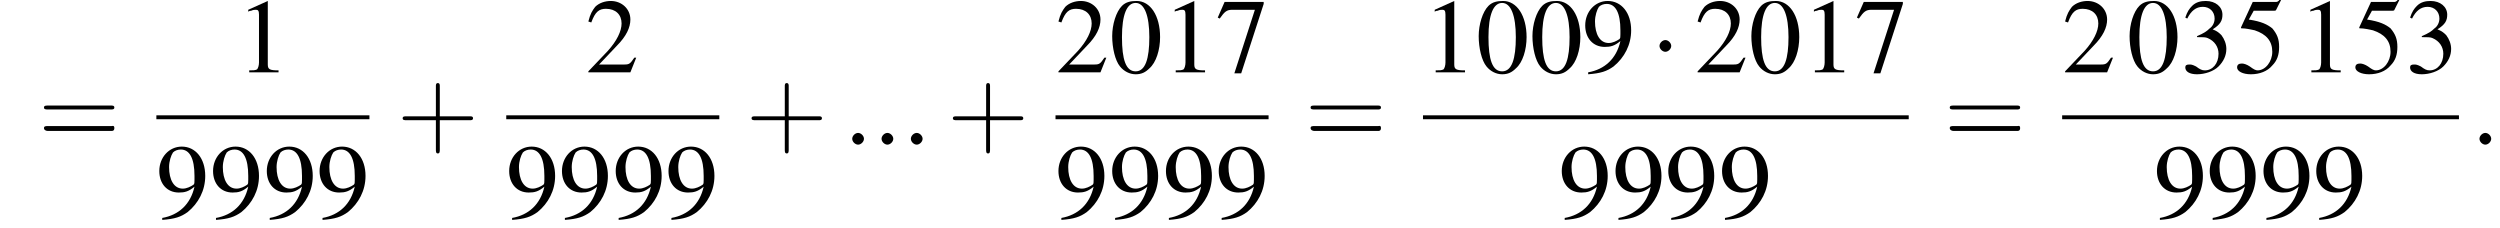 <?xml version='1.0' encoding='UTF-8'?>
<!---8.4-->
<svg height='23.3pt' version='1.1' viewBox='108.7 69.8 255.8 23.3' width='255.8pt' xmlns='http://www.w3.org/2000/svg' xmlns:xlink='http://www.w3.org/1999/xlink'>
<defs>
<path d='M7.2 -2.5C7.3 -2.5 7.5 -2.5 7.5 -2.7S7.3 -2.9 7.2 -2.9H1.3C1.1 -2.9 0.9 -2.9 0.9 -2.7S1.1 -2.5 1.3 -2.5H7.2Z' id='g1-0'/>
<path d='M2.1 -2.7C2.1 -3 1.8 -3.3 1.5 -3.3S0.9 -3 0.9 -2.7S1.2 -2.1 1.5 -2.1S2.1 -2.4 2.1 -2.7Z' id='g1-1'/>
<path d='M2.8 -7.3C2.2 -7.3 1.7 -7.2 1.3 -6.8C0.7 -6.2 0.3 -4.9 0.3 -3.7C0.3 -2.5 0.6 -1.2 1.1 -0.6C1.5 -0.1 2.1 0.2 2.7 0.2C3.3 0.2 3.7 0 4.1 -0.4C4.8 -1 5.2 -2.3 5.2 -3.6C5.2 -5.8 4.2 -7.3 2.8 -7.3ZM2.7 -7.1C3.6 -7.1 4.1 -5.8 4.1 -3.6S3.7 -0.1 2.7 -0.1S1.3 -1.3 1.3 -3.6C1.3 -5.9 1.8 -7.1 2.7 -7.1Z' id='g3-48'/>
<path d='M3.2 -7.3L1.2 -6.4V-6.2C1.3 -6.3 1.5 -6.3 1.5 -6.3C1.7 -6.4 1.9 -6.4 2 -6.4C2.2 -6.4 2.3 -6.3 2.3 -5.9V-1C2.3 -0.7 2.2 -0.4 2.1 -0.3C1.9 -0.2 1.7 -0.2 1.3 -0.2V0H4.3V-0.2C3.4 -0.2 3.2 -0.3 3.2 -0.8V-7.3L3.2 -7.3Z' id='g3-49'/>
<path d='M5.2 -1.5L5 -1.5C4.6 -0.9 4.5 -0.8 4 -0.8H1.4L3.2 -2.7C4.2 -3.7 4.6 -4.6 4.6 -5.4C4.6 -6.5 3.7 -7.3 2.6 -7.3C2 -7.3 1.4 -7.1 1 -6.7C0.7 -6.3 0.5 -6 0.3 -5.2L0.6 -5.1C1 -6.2 1.4 -6.5 2.1 -6.5C3.1 -6.5 3.7 -5.9 3.7 -5C3.7 -4.2 3.2 -3.2 2.3 -2.2L0.3 -0.1V0H4.6L5.2 -1.5Z' id='g3-50'/>
<path d='M1.7 -3.6C2.3 -3.6 2.6 -3.6 2.8 -3.5C3.5 -3.2 3.9 -2.6 3.9 -1.9C3.9 -0.9 3.3 -0.2 2.5 -0.2C2.2 -0.2 2 -0.3 1.6 -0.6C1.2 -0.8 1.1 -0.8 0.9 -0.8C0.6 -0.8 0.5 -0.7 0.5 -0.5C0.5 -0.1 0.9 0.2 1.7 0.2C2.5 0.2 3.4 -0.1 3.9 -0.6S4.7 -1.7 4.7 -2.4C4.7 -2.9 4.5 -3.4 4.2 -3.8C4 -4 3.8 -4.2 3.3 -4.4C4.1 -4.9 4.3 -5.3 4.3 -5.9C4.3 -6.7 3.6 -7.3 2.6 -7.3C2.1 -7.3 1.6 -7.2 1.2 -6.8C0.9 -6.5 0.7 -6.2 0.5 -5.6L0.7 -5.5C1.1 -6.3 1.6 -6.7 2.3 -6.7C3 -6.7 3.5 -6.2 3.5 -5.5C3.5 -5.1 3.3 -4.7 3 -4.5C2.7 -4.2 2.4 -4 1.7 -3.7V-3.6Z' id='g3-51'/>
<path d='M2 -6.3H4.1C4.3 -6.3 4.3 -6.4 4.3 -6.4L4.8 -7.4L4.7 -7.5C4.5 -7.2 4.4 -7.2 4.2 -7.2H1.9L0.7 -4.6C0.7 -4.6 0.7 -4.6 0.7 -4.6C0.7 -4.5 0.7 -4.5 0.8 -4.5C1.2 -4.5 1.6 -4.4 2.1 -4.3C3.3 -3.9 3.9 -3.2 3.9 -2.1C3.9 -1.1 3.2 -0.2 2.4 -0.2C2.2 -0.2 2 -0.3 1.6 -0.6C1.3 -0.8 1 -0.9 0.8 -0.9C0.5 -0.9 0.3 -0.8 0.3 -0.5C0.3 -0.1 0.9 0.2 1.7 0.2C2.6 0.2 3.4 -0.1 3.9 -0.7C4.4 -1.2 4.6 -1.8 4.6 -2.6C4.6 -3.4 4.4 -3.9 3.9 -4.5C3.4 -4.9 2.8 -5.2 1.5 -5.4L2 -6.3Z' id='g3-53'/>
<path d='M4.9 -7.2H0.9L0.2 -5.6L0.4 -5.5C0.9 -6.2 1.1 -6.4 1.7 -6.4H4L1.9 0.1H2.6L4.9 -7V-7.2Z' id='g3-55'/>
<path d='M0.6 0.2C1.9 0.1 2.5 -0.1 3.2 -0.6C4.3 -1.5 5 -2.8 5 -4.3C5 -6.1 4 -7.3 2.6 -7.3C1.3 -7.3 0.3 -6.2 0.3 -4.8C0.3 -3.5 1.1 -2.6 2.3 -2.6C2.9 -2.6 3.3 -2.7 3.9 -3.2C3.5 -1.4 2.3 -0.3 0.6 0L0.6 0.2ZM3.9 -3.9C3.9 -3.6 3.9 -3.5 3.8 -3.4C3.5 -3.2 3.1 -3 2.7 -3C1.8 -3 1.3 -3.9 1.3 -5.2C1.3 -5.8 1.5 -6.4 1.7 -6.7C1.9 -6.9 2.2 -7 2.5 -7C3.4 -7 3.9 -6.1 3.9 -4.3V-3.9Z' id='g3-57'/>
<use id='g11-48' xlink:href='#g3-48'/>
<use id='g11-49' xlink:href='#g3-49'/>
<use id='g11-50' xlink:href='#g3-50'/>
<use id='g11-51' xlink:href='#g3-51'/>
<use id='g11-53' xlink:href='#g3-53'/>
<use id='g11-55' xlink:href='#g3-55'/>
<use id='g11-57' xlink:href='#g3-57'/>
<path d='M4.4 -2.5H7.5C7.6 -2.5 7.8 -2.5 7.8 -2.7S7.6 -2.9 7.5 -2.9H4.4V-6C4.4 -6.1 4.4 -6.3 4.2 -6.3S4 -6.1 4 -6V-2.9H1C0.8 -2.9 0.6 -2.9 0.6 -2.7S0.8 -2.5 1 -2.5H4V0.5C4 0.7 4 0.9 4.2 0.9S4.4 0.7 4.4 0.5V-2.5Z' id='g12-43'/>
<path d='M7.5 -3.6C7.6 -3.6 7.8 -3.6 7.8 -3.8S7.6 -4 7.5 -4H1C0.8 -4 0.6 -4 0.6 -3.8S0.8 -3.6 1 -3.6H7.5ZM7.5 -1.4C7.6 -1.4 7.8 -1.4 7.8 -1.7S7.6 -1.9 7.5 -1.9H1C0.8 -1.9 0.6 -1.9 0.6 -1.7S0.8 -1.4 1 -1.4H7.5Z' id='g12-61'/>
<path d='M2.1 -0.6C2.1 -0.9 1.8 -1.2 1.5 -1.2S0.9 -0.9 0.9 -0.6S1.2 0 1.5 0S2.1 -0.3 2.1 -0.6Z' id='g7-58'/>
</defs>
<g id='page1'>

<use x='112.6' xlink:href='#g12-61' y='84.6'/>
<use x='132.9' xlink:href='#g11-49' y='77.2'/>
<rect height='0.4' width='21.8' x='124.7' y='81.6'/>
<use x='124.7' xlink:href='#g11-57' y='92.1'/>
<use x='130.2' xlink:href='#g11-57' y='92.1'/>
<use x='135.7' xlink:href='#g11-57' y='92.1'/>
<use x='141.1' xlink:href='#g11-57' y='92.1'/>
<use x='149.3' xlink:href='#g12-43' y='84.6'/>
<use x='168.6' xlink:href='#g11-50' y='77.2'/>
<rect height='0.4' width='21.8' x='160.5' y='81.6'/>
<use x='160.5' xlink:href='#g11-57' y='92.1'/>
<use x='165.9' xlink:href='#g11-57' y='92.1'/>
<use x='171.4' xlink:href='#g11-57' y='92.1'/>
<use x='176.8' xlink:href='#g11-57' y='92.1'/>
<use x='185' xlink:href='#g12-43' y='84.6'/>
<use x='195' xlink:href='#g7-58' y='84.6'/>
<use x='198' xlink:href='#g7-58' y='84.6'/>
<use x='201' xlink:href='#g7-58' y='84.6'/>
<use x='205.6' xlink:href='#g12-43' y='84.6'/>
<use x='216.7' xlink:href='#g11-50' y='77.2'/>
<use x='222.2' xlink:href='#g11-48' y='77.2'/>
<use x='227.7' xlink:href='#g11-49' y='77.2'/>
<use x='233.1' xlink:href='#g11-55' y='77.2'/>
<rect height='0.4' width='21.8' x='216.7' y='81.6'/>
<use x='216.7' xlink:href='#g11-57' y='92.1'/>
<use x='222.2' xlink:href='#g11-57' y='92.1'/>
<use x='227.7' xlink:href='#g11-57' y='92.1'/>
<use x='233.1' xlink:href='#g11-57' y='92.1'/>
<use x='242.2' xlink:href='#g12-61' y='84.6'/>
<use x='254.3' xlink:href='#g11-49' y='77.2'/>
<use x='259.7' xlink:href='#g11-48' y='77.2'/>
<use x='265.2' xlink:href='#g11-48' y='77.2'/>
<use x='270.6' xlink:href='#g11-57' y='77.2'/>
<use x='277.6' xlink:href='#g1-1' y='77.2'/>
<use x='282.1' xlink:href='#g11-50' y='77.2'/>
<use x='287.6' xlink:href='#g11-48' y='77.2'/>
<use x='293.1' xlink:href='#g11-49' y='77.2'/>
<use x='298.5' xlink:href='#g11-55' y='77.2'/>
<rect height='0.4' width='49.7' x='254.3' y='81.6'/>
<use x='268.2' xlink:href='#g11-57' y='92.1'/>
<use x='273.7' xlink:href='#g11-57' y='92.1'/>
<use x='279.1' xlink:href='#g11-57' y='92.1'/>
<use x='284.6' xlink:href='#g11-57' y='92.1'/>
<use x='307.6' xlink:href='#g12-61' y='84.6'/>
<use x='319.7' xlink:href='#g11-50' y='77.2'/>
<use x='326.3' xlink:href='#g11-48' y='77.2'/>
<use x='331.8' xlink:href='#g11-51' y='77.2'/>
<use x='337.3' xlink:href='#g11-53' y='77.2'/>
<use x='343.9' xlink:href='#g11-49' y='77.2'/>
<use x='349.4' xlink:href='#g11-53' y='77.2'/>
<use x='354.8' xlink:href='#g11-51' y='77.2'/>
<rect height='0.4' width='40.6' x='319.7' y='81.6'/>
<use x='329.1' xlink:href='#g11-57' y='92.1'/>
<use x='334.5' xlink:href='#g11-57' y='92.1'/>
<use x='340' xlink:href='#g11-57' y='92.1'/>
<use x='345.4' xlink:href='#g11-57' y='92.1'/>
<use x='361.5' xlink:href='#g7-58' y='84.6'/>
</g>
</svg>
